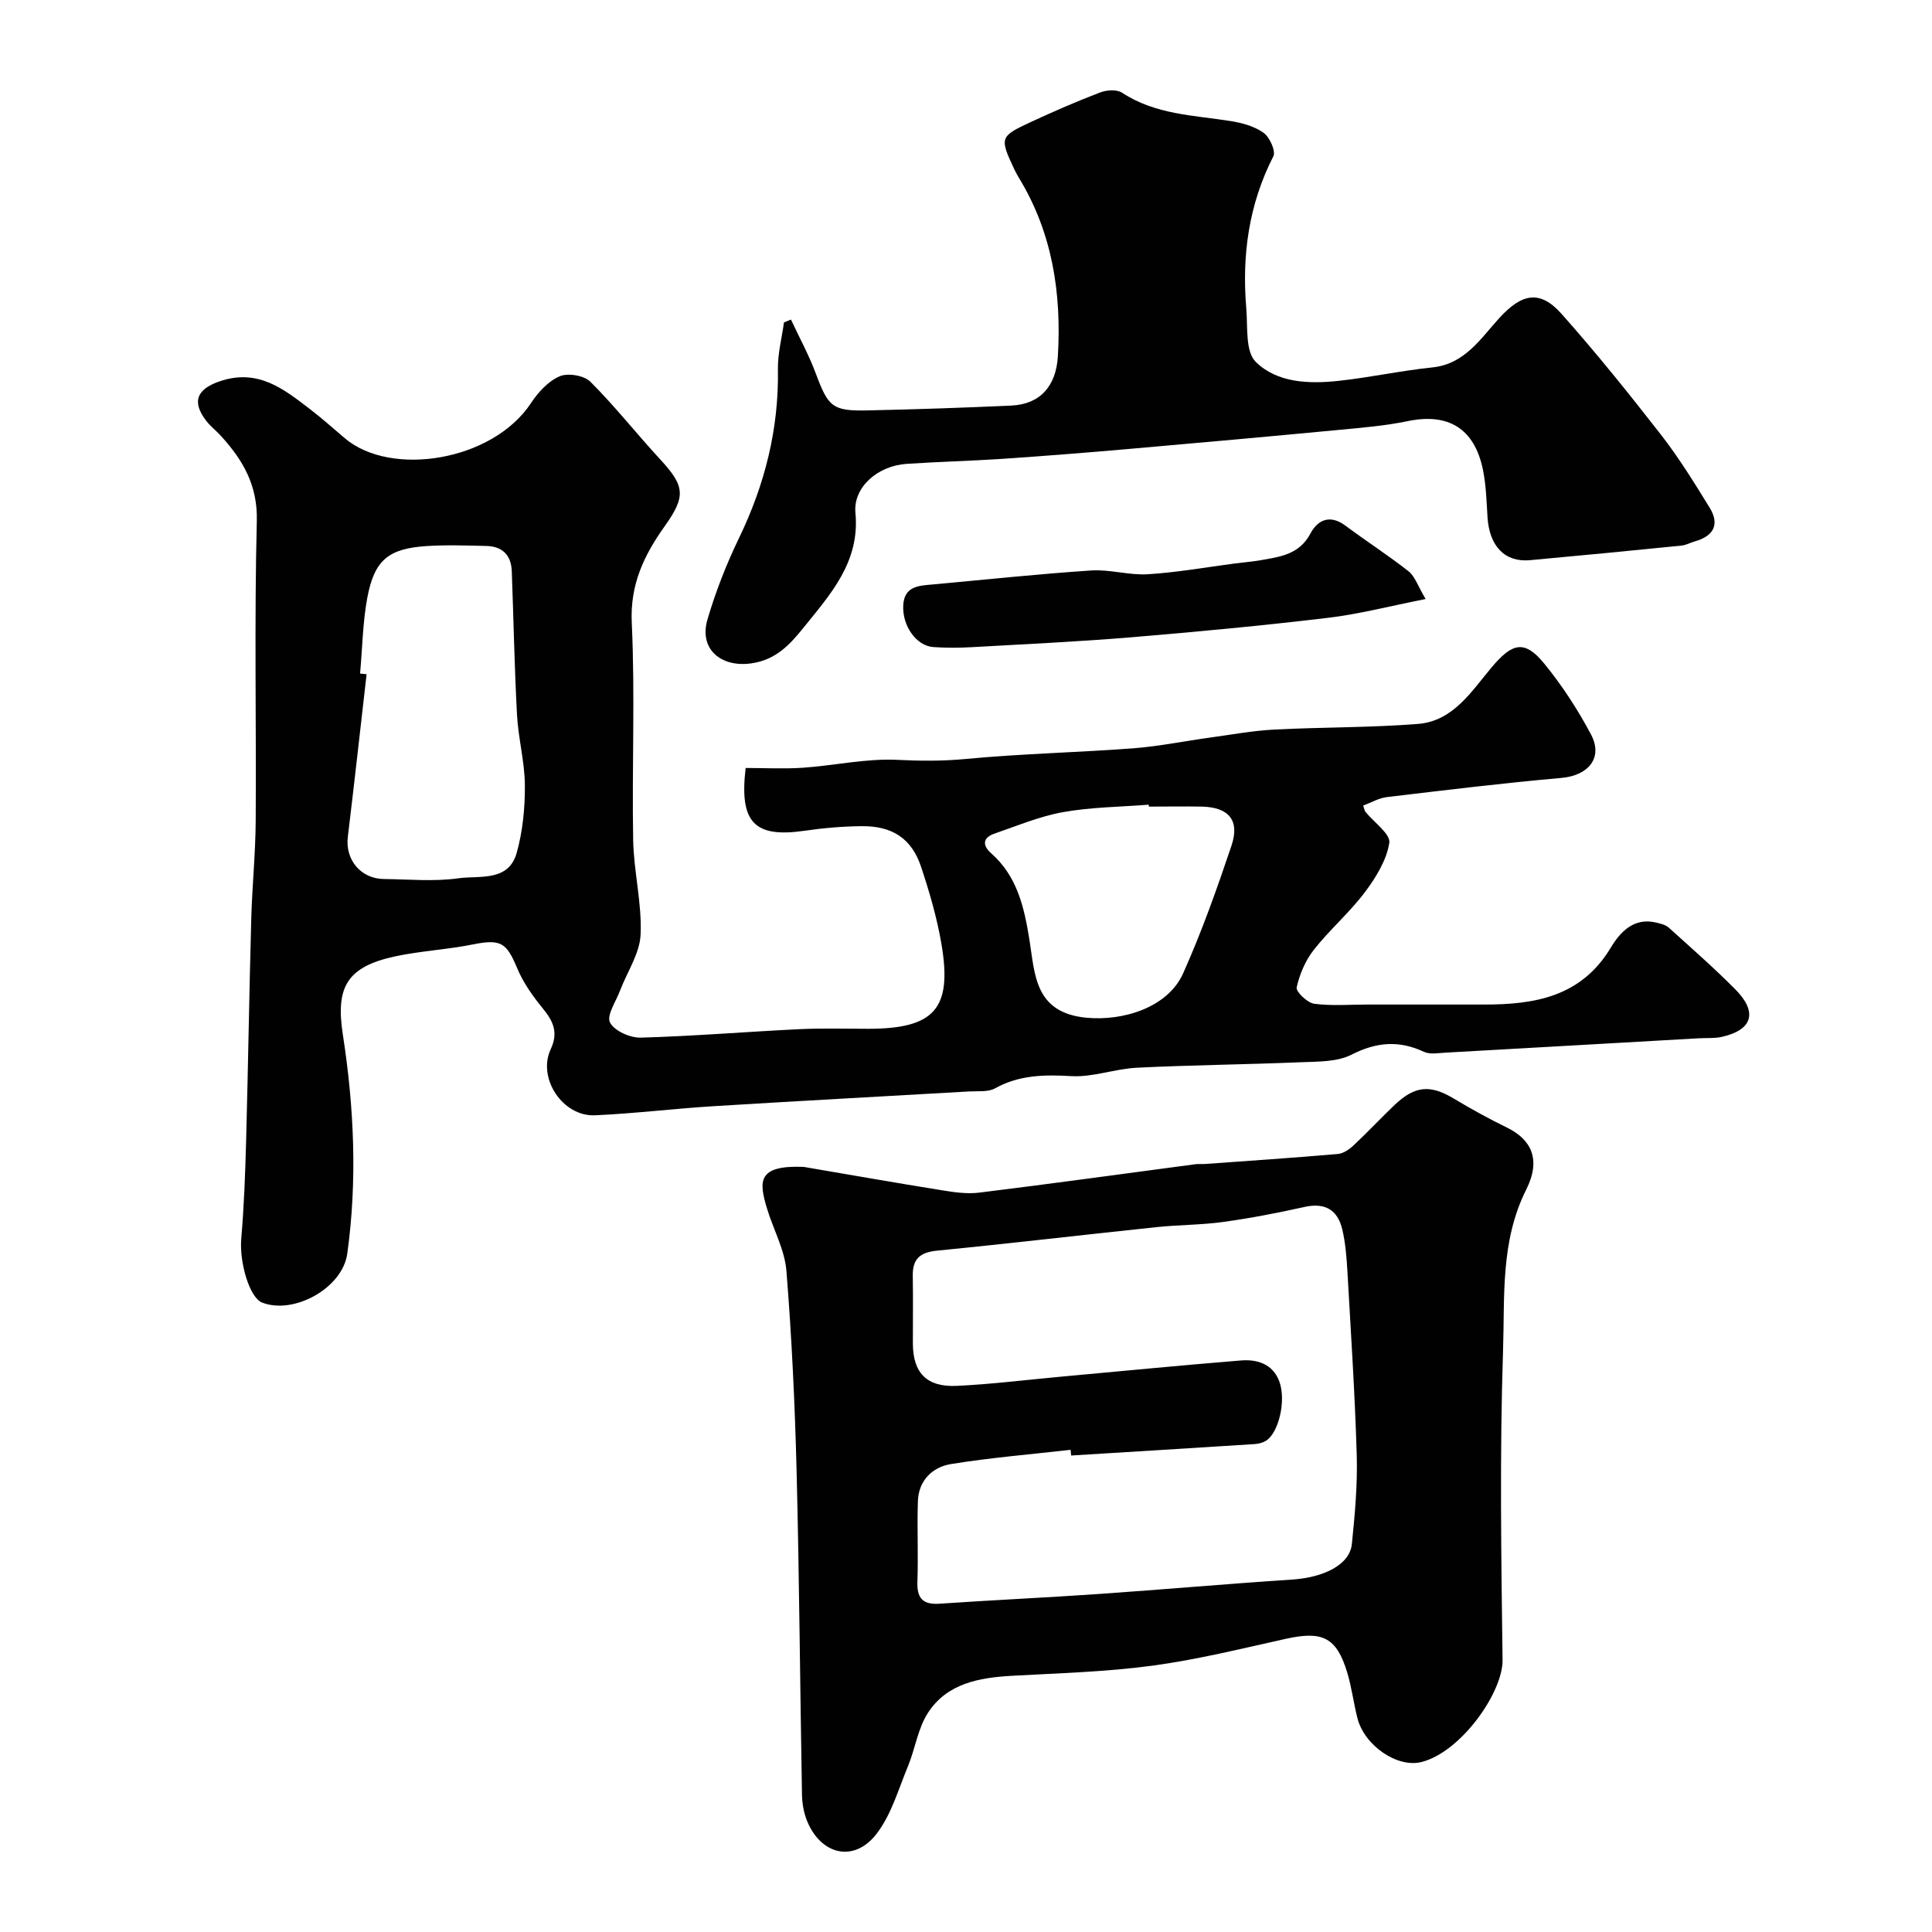 <svg enable-background="new 0 0 400 400" viewBox="0 0 400 400" xmlns="http://www.w3.org/2000/svg"><g fill="#010102"><path d="m154.38 159c3.92 0 7.92.22 11.87-.05 6.53-.45 13.08-1.95 19.55-1.63 4.8.24 9.42.27 14.23-.19 11.49-1.09 23.06-1.33 34.58-2.2 5.37-.41 10.69-1.51 16.04-2.24 4.37-.6 8.74-1.41 13.14-1.64 9.92-.51 19.89-.39 29.79-1.17 7.3-.57 11.1-6.79 15.27-11.74 4.22-5 6.76-5.78 10.87-.75 3.69 4.52 6.94 9.51 9.68 14.67 2.56 4.84-.55 8.51-6.12 9-12.07 1.07-24.1 2.53-36.13 3.97-1.69.2-3.28 1.15-4.92 1.76.26.73.3 1.07.48 1.3 1.75 2.17 5.22 4.59 4.93 6.42-.57 3.62-2.81 7.23-5.1 10.27-3.17 4.2-7.26 7.71-10.52 11.86-1.74 2.21-2.95 5.05-3.56 7.79-.19.87 2.2 3.19 3.6 3.38 3.62.49 7.35.17 11.03.17 8.02 0 16.05-.01 24.07 0 10.55.02 20.22-1.57 26.36-11.82 1.85-3.08 4.69-6.27 9.33-5.16.92.22 1.97.45 2.63 1.04 4.67 4.21 9.4 8.36 13.82 12.82 4.64 4.68 3.55 8.35-2.71 9.79-1.59.37-3.3.22-4.95.32-17.46.99-34.92 2-52.37 2.97-1.49.08-3.21.41-4.45-.17-5.18-2.42-9.84-2.04-15.01.59-3.03 1.54-7.03 1.42-10.62 1.57-11.26.47-22.54.57-33.8 1.13-4.55.22-9.1 2-13.57 1.74-5.59-.32-10.77-.26-15.81 2.53-1.45.8-3.52.54-5.32.64-17.63 1.02-35.26 1.96-52.89 3.05-8.21.51-16.4 1.52-24.61 1.89-6.68.3-11.98-7.67-9.17-13.69 1.63-3.48.51-5.81-1.65-8.45-2.07-2.54-4.05-5.32-5.29-8.31-2.24-5.39-3.45-6.08-9.32-4.9-5.27 1.06-10.71 1.32-15.97 2.45-10.02 2.17-12.32 6.4-10.81 16.17 2.33 15.05 3.02 30.22.92 45.38-.98 7.1-11.01 12.68-17.62 10.13-2.64-1.02-4.75-8.36-4.33-13.25.58-6.78.83-13.59 1.01-20.39.41-15.27.64-30.54 1.06-45.8.18-6.77.88-13.54.92-20.31.13-20.7-.29-41.41.23-62.1.18-7.39-2.87-12.56-7.37-17.53-1-1.11-2.23-2.04-3.13-3.22-3.13-4.08-1.75-6.65 3.01-8.21 7.83-2.56 13.09 1.68 18.53 5.85 2.48 1.9 4.81 3.99 7.19 6.01 9.54 8.09 30.57 4.77 38.54-7.29 1.47-2.23 3.57-4.53 5.92-5.54 1.71-.74 5.07-.18 6.37 1.12 5.12 5.11 9.61 10.84 14.53 16.16 5.12 5.54 5.21 7.64.82 13.81-4.21 5.91-7.16 12.01-6.78 19.93.7 14.97.02 29.99.29 44.99.12 6.53 1.83 13.07 1.54 19.56-.17 3.94-2.8 7.76-4.27 11.65-.84 2.22-2.81 5.1-2.07 6.56.88 1.73 4.16 3.2 6.36 3.14 10.88-.3 21.74-1.21 32.62-1.74 4.82-.24 9.66-.09 14.5-.09 13.67-.01 17.41-4.13 15.16-17.48-.92-5.43-2.48-10.79-4.22-16.03-1.96-5.88-5.95-8.51-12.34-8.44-3.94.04-7.9.38-11.8.95-10.37 1.5-13.54-1.68-12.19-13zm-79.83-19.55c.45.05.9.09 1.35.14-1.29 11.23-2.53 22.47-3.89 33.7-.57 4.68 2.67 8.65 7.46 8.7 5.16.06 10.39.56 15.44-.15 4.34-.61 10.38.79 12.07-5.28 1.25-4.47 1.72-9.29 1.69-13.95-.03-4.86-1.36-9.71-1.63-14.59-.53-9.9-.71-19.83-1.08-29.74-.12-3.3-1.91-5.16-5.22-5.24-4.16-.1-8.33-.25-12.47.02-7.87.53-10.76 2.89-12.23 10.72-.95 5.13-1.01 10.44-1.49 15.67zm163.31 27.55c-.01-.13-.02-.27-.03-.4-5.92.47-11.91.5-17.72 1.54-4.86.87-9.53 2.84-14.24 4.46-2.44.84-2.48 2.46-.69 4.03 5.42 4.78 6.86 11.16 7.95 17.93 1.15 7.16 1.04 15.12 11.81 16.15 7.54.72 16.84-2.08 20.02-9.2 3.84-8.58 7-17.49 10-26.41 1.77-5.25-.54-7.96-6.11-8.1-3.66-.07-7.33 0-10.99 0z"/><path d="m166.38 241.59c9.49 1.62 18.98 3.29 28.49 4.82 2.59.42 5.3.83 7.87.51 14.93-1.84 29.84-3.9 44.75-5.88.66-.09 1.33 0 2-.05 9.17-.66 18.34-1.28 27.49-2.07 1.15-.1 2.39-.96 3.28-1.8 2.92-2.73 5.64-5.66 8.54-8.41 4.19-3.96 7.37-4.15 12.16-1.28 3.61 2.17 7.31 4.2 11.09 6.05 4.97 2.43 7.07 6.58 3.94 12.81-5.38 10.72-4.43 22.16-4.8 33.3-.7 21.34-.38 42.71-.1 64.07.09 6.69-8.54 19.02-16.75 21.14-5.01 1.3-11.85-3.38-13.3-9.08-.8-3.15-1.19-6.41-2.13-9.5-2.2-7.22-5.1-8.6-12.65-6.93-9.21 2.04-18.42 4.33-27.75 5.58-9.61 1.29-19.36 1.54-29.06 2.09-6.77.38-13.35 1.58-17.29 7.61-2.13 3.25-2.67 7.49-4.2 11.17-1.97 4.75-3.43 9.99-6.49 13.95-4.57 5.92-11.35 4.44-14.3-2.5-.75-1.75-1.1-3.8-1.13-5.71-.4-22.26-.55-44.52-1.11-66.77-.35-13.87-1-27.75-2.11-41.58-.35-4.37-2.7-8.57-4.01-12.89-1.72-5.69-2.01-9.02 7.57-8.65zm55.39 59.76c-.04-.39-.08-.78-.12-1.18-8.26.94-16.57 1.62-24.77 2.95-3.85.63-6.69 3.4-6.84 7.68-.19 5.52.1 11.05-.1 16.57-.13 3.42.99 4.9 4.56 4.66 11.02-.75 22.06-1.26 33.08-2.02 13.29-.92 26.56-2.1 39.85-2.97 6.74-.44 12.03-3.11 12.46-7.37.62-6.07 1.18-12.2 1.01-18.28-.37-12.7-1.21-25.4-1.93-38.09-.17-2.93-.39-5.9-1.06-8.74-.95-4.07-3.58-5.63-7.86-4.67-5.55 1.24-11.15 2.32-16.78 3.1-4.56.63-9.2.59-13.78 1.07-15.16 1.59-30.29 3.38-45.46 4.87-3.52.35-5.11 1.68-5.05 5.21.08 4.66.01 9.33.02 13.99.01 6.07 2.83 9.09 9.08 8.8 7.19-.34 14.36-1.24 21.54-1.9 12.43-1.14 24.85-2.35 37.29-3.36 3.4-.28 6.62.74 7.95 4.32 1.49 4.01-.15 10.74-2.78 12.32-.66.4-1.51.62-2.29.67-12.67.81-25.34 1.59-38.02 2.37z"/><path d="m163.76 66.16c1.74 3.74 3.74 7.38 5.17 11.24 2.55 6.83 3.41 7.73 10.68 7.57 9.93-.21 19.85-.55 29.77-1 5.99-.27 9.28-4.06 9.64-10.21.77-13.08-1.13-25.54-8.05-36.92-.34-.56-.66-1.14-.94-1.73-3.1-6.6-3.08-6.85 3.42-9.86 4.72-2.19 9.5-4.27 14.35-6.12 1.34-.51 3.44-.64 4.52.07 6.89 4.54 14.82 4.65 22.51 5.87 2.36.38 4.92 1.08 6.8 2.44 1.26.91 2.55 3.79 2 4.86-5.09 9.96-6.53 20.49-5.6 31.45.32 3.81-.23 8.93 1.95 11.09 4.42 4.38 11.04 4.61 17.18 3.94 6.49-.7 12.9-2.11 19.39-2.78 6.78-.7 10.04-6.06 13.92-10.28 4.56-4.96 8.3-5.9 12.84-.8 7.18 8.09 13.98 16.53 20.62 25.07 3.69 4.75 6.87 9.91 10.03 15.04 2.15 3.5.81 5.9-3.07 6.99-.93.26-1.82.78-2.77.87-10.45 1.05-20.9 2.07-31.36 3.02-5.22.47-8.42-2.92-8.79-8.94-.2-3.26-.29-6.57-.94-9.76-1.75-8.59-7.19-11.83-15.57-10.09-4.62.96-9.37 1.35-14.09 1.8-14.54 1.38-29.08 2.69-43.63 3.96-8.69.76-17.38 1.45-26.09 2.04-6.65.45-13.33.6-19.98 1.05-6 .41-11.07 4.87-10.56 10.17.96 10.18-5.23 16.89-10.82 23.83-2.7 3.35-5.63 6.58-10.72 7.3-6.28.9-10.91-2.93-9.09-9.11 1.69-5.74 3.9-11.4 6.5-16.78 5.37-11.1 8.29-22.64 8.08-35.02-.05-3.22.81-6.45 1.25-9.67.5-.21.97-.4 1.45-.6z"/><path d="m295.16 124.02c-7.41 1.46-13.77 3.13-20.25 3.9-13.52 1.61-27.09 2.89-40.66 4.02-10.99.91-22.01 1.43-33.01 2.05-2.66.15-5.34.16-7.99-.02-3.54-.23-6.49-4.42-6.24-8.7.23-3.9 3.2-4.01 6.03-4.26 10.95-1 21.89-2.17 32.86-2.9 3.89-.26 7.88 1.03 11.77.78 6.03-.37 12.01-1.45 18.01-2.23 1.78-.23 3.58-.37 5.35-.68 4.02-.7 7.99-1.19 10.28-5.52 1.52-2.86 4.08-4 7.26-1.62 4.31 3.22 8.85 6.13 13.07 9.45 1.29 1.01 1.85 2.92 3.52 5.73z"/></g></svg>